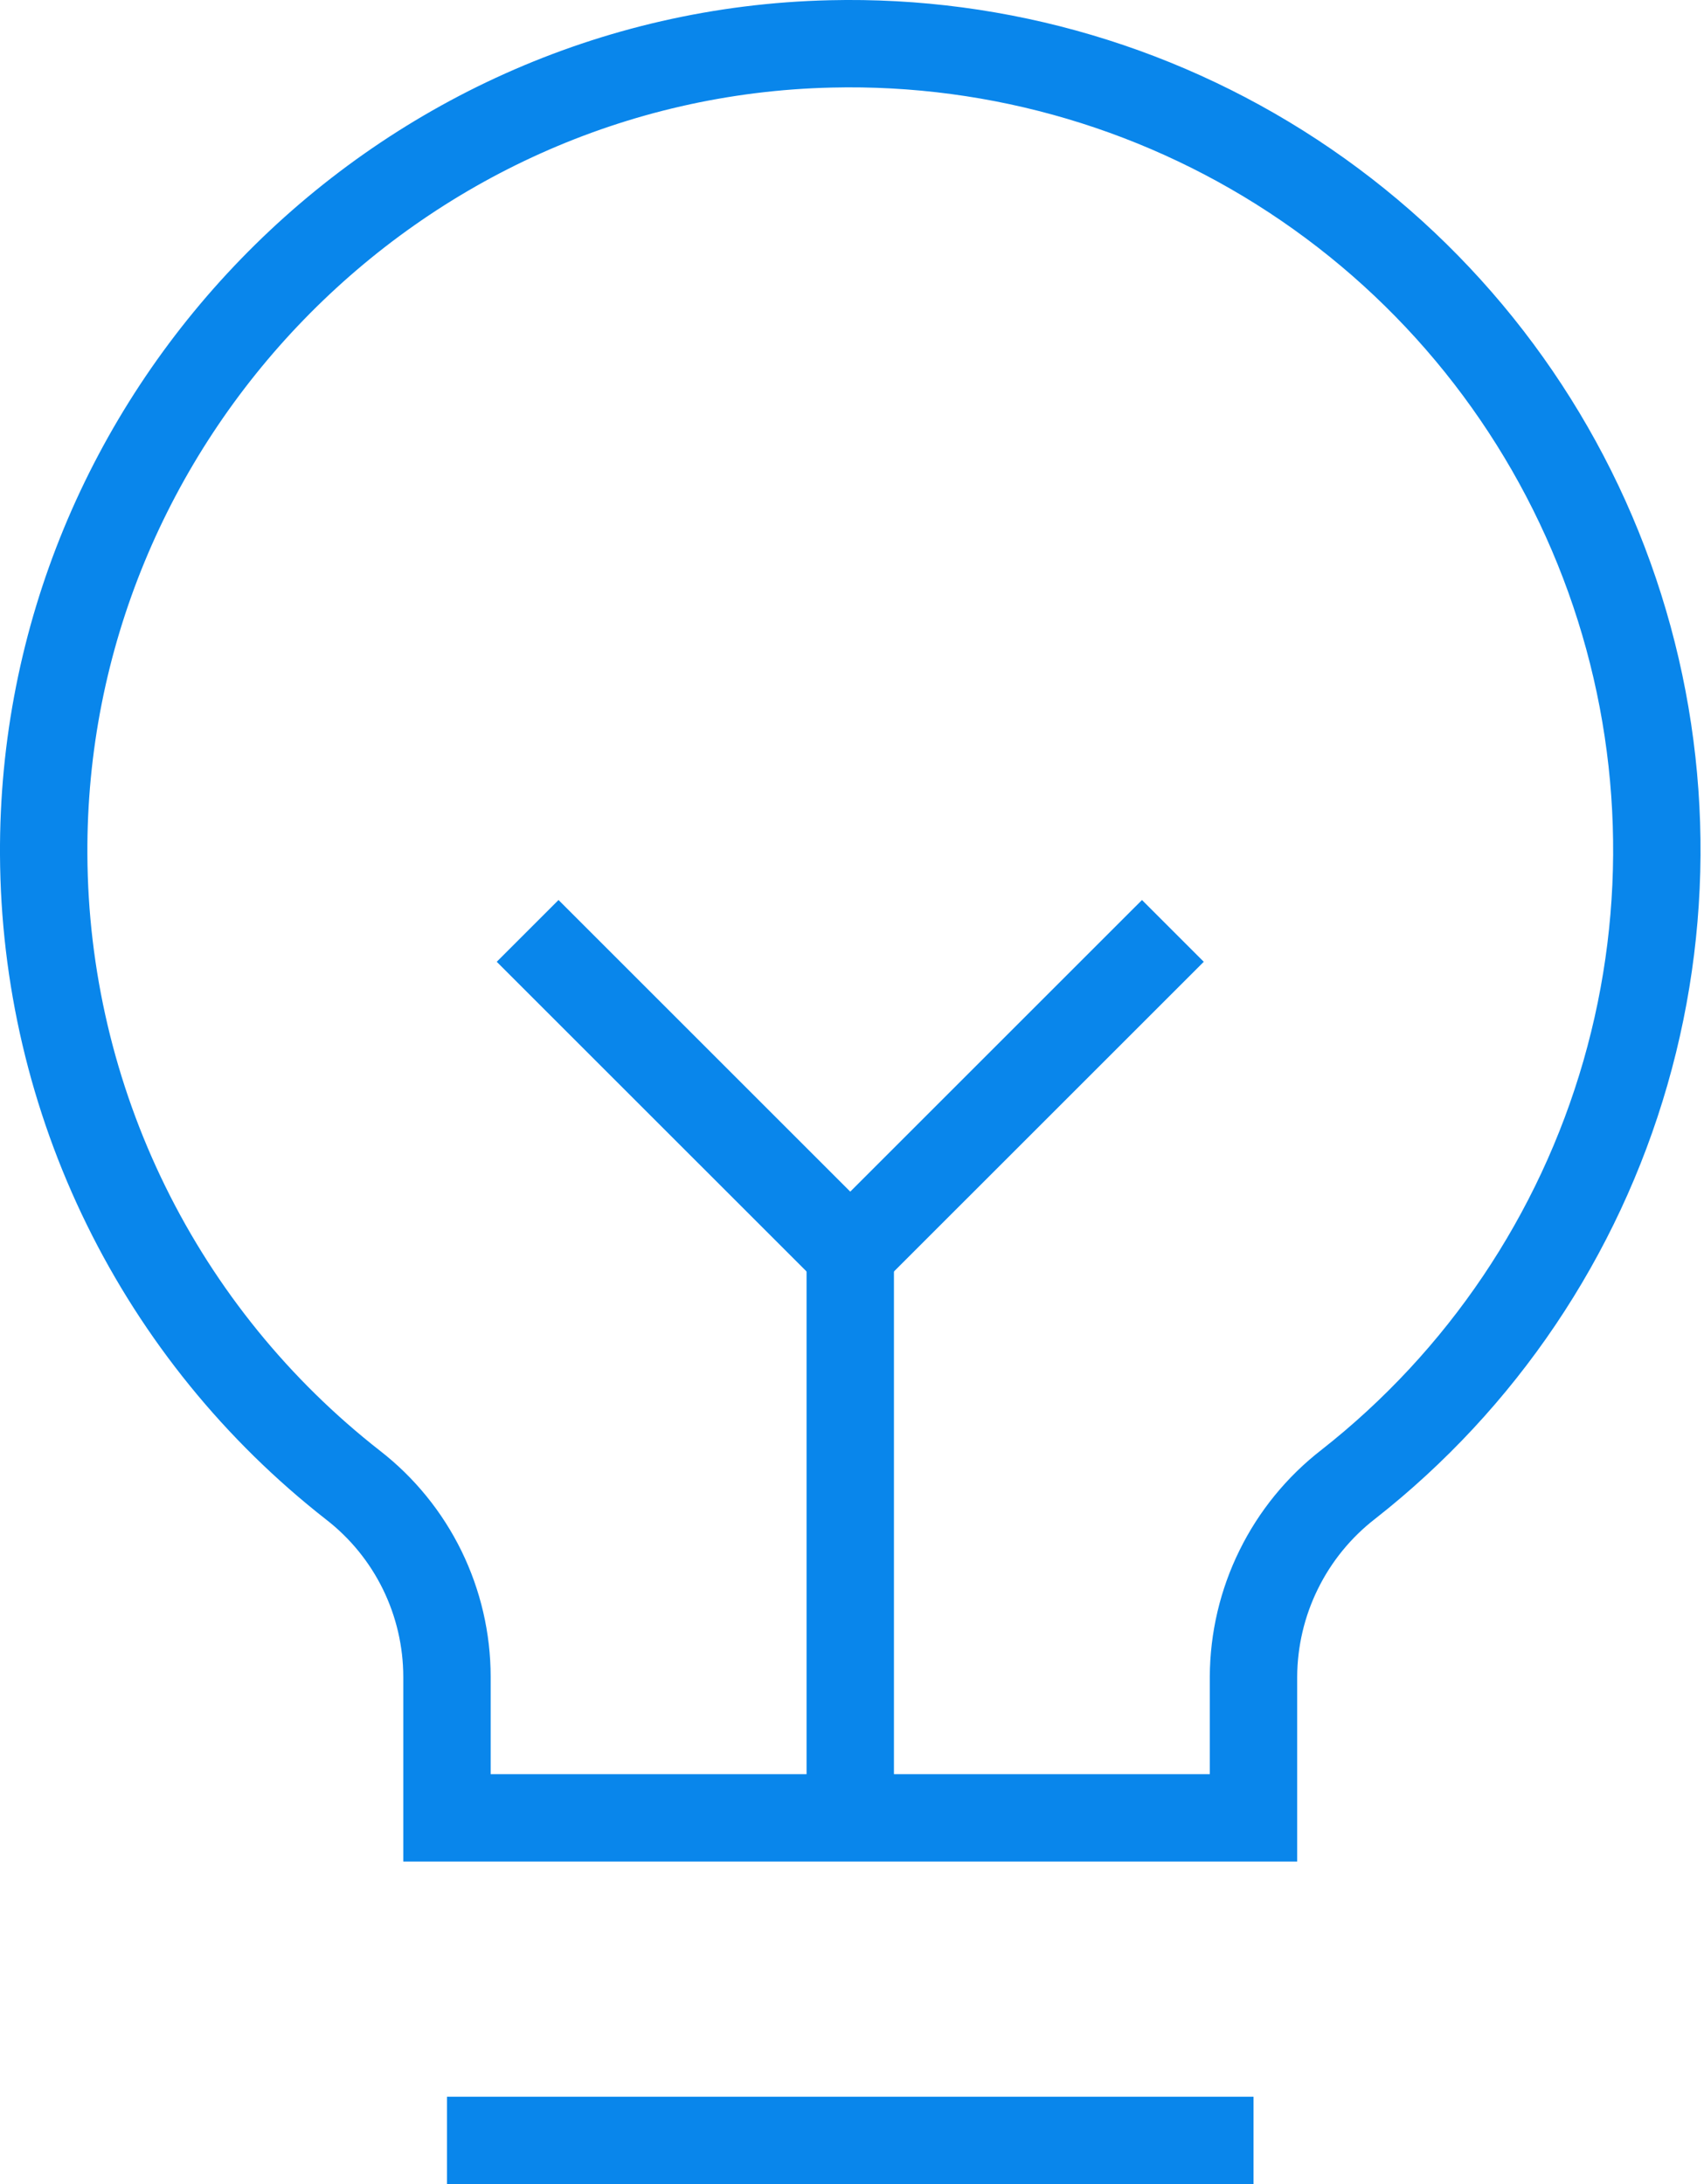 <svg width="39" height="50" viewBox="0 0 39 50" fill="none" xmlns="http://www.w3.org/2000/svg">
<g id="Group 2138">
<path id="Vector" d="M10.23 49H28.69" stroke="#0986EB" stroke-width="2"/>
<path id="Vector_2" d="M19.46 41.616V28.694" stroke="#0986EB" stroke-width="2"/>
<path id="Vector_3" d="M12.076 21.311L19.46 28.694L26.844 21.311" stroke="#0986EB" stroke-width="2"/>
<path id="Vector_4" d="M2.885 27.598C4.112 30.098 5.89 32.287 8.084 34.002C8.752 34.521 9.292 35.186 9.664 35.946C10.035 36.706 10.229 37.54 10.23 38.386V39.77V41.616H28.689V39.77V38.386C28.693 37.535 28.89 36.695 29.267 35.932C29.643 35.168 30.188 34.5 30.861 33.979C33.911 31.584 36.129 28.29 37.201 24.563C38.273 20.837 38.145 16.867 36.834 13.218C35.523 9.569 33.096 6.425 29.897 4.233C26.699 2.041 22.891 0.912 19.014 1.005C9.012 1.236 0.945 9.564 1 19.569C1.014 22.353 1.658 25.099 2.885 27.598Z" stroke="#0986EB" stroke-width="2"/>
</g>
</svg>
